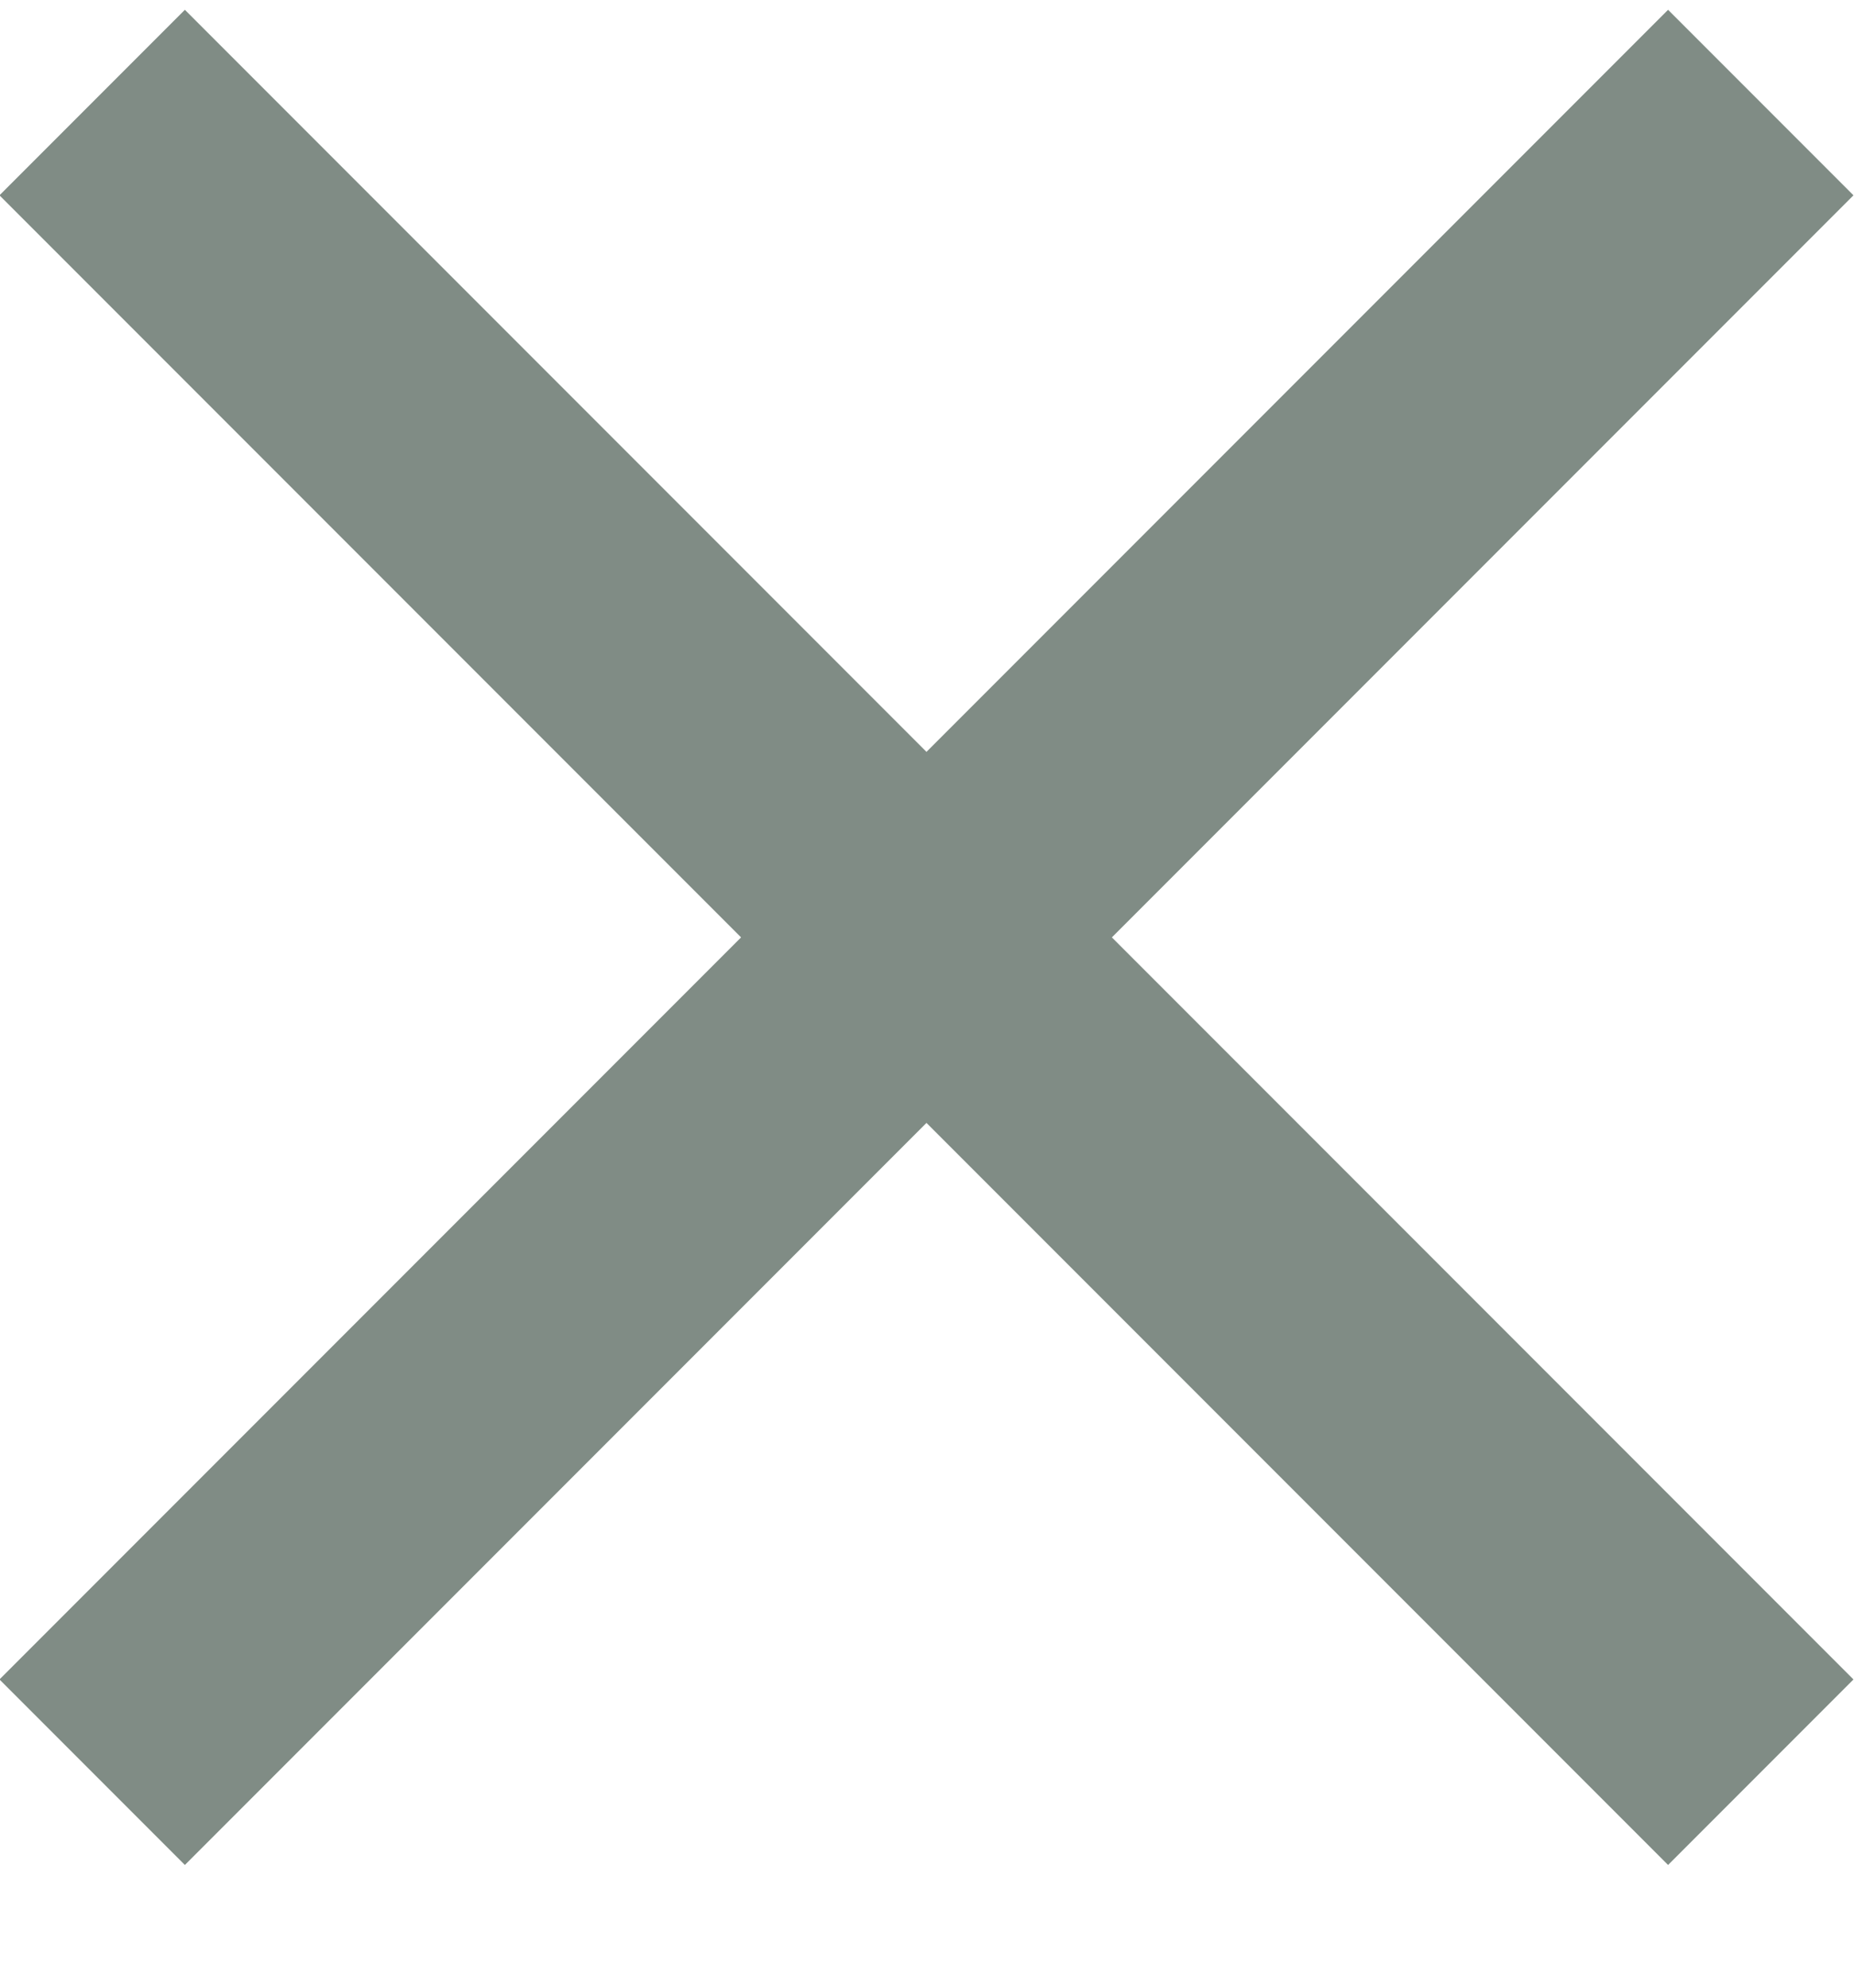 <svg width="14" height="15" viewBox="0 0 14 15" fill="none" xmlns="http://www.w3.org/2000/svg">
<path d="M1.396 14.074L-0.004 12.674L5.596 7.074L-0.004 1.474L1.396 0.074L6.996 5.674L12.596 0.074L13.996 1.474L8.396 7.074L13.996 12.674L12.596 14.074L6.996 8.474L1.396 14.074Z" fill="#808C85"/>
</svg>